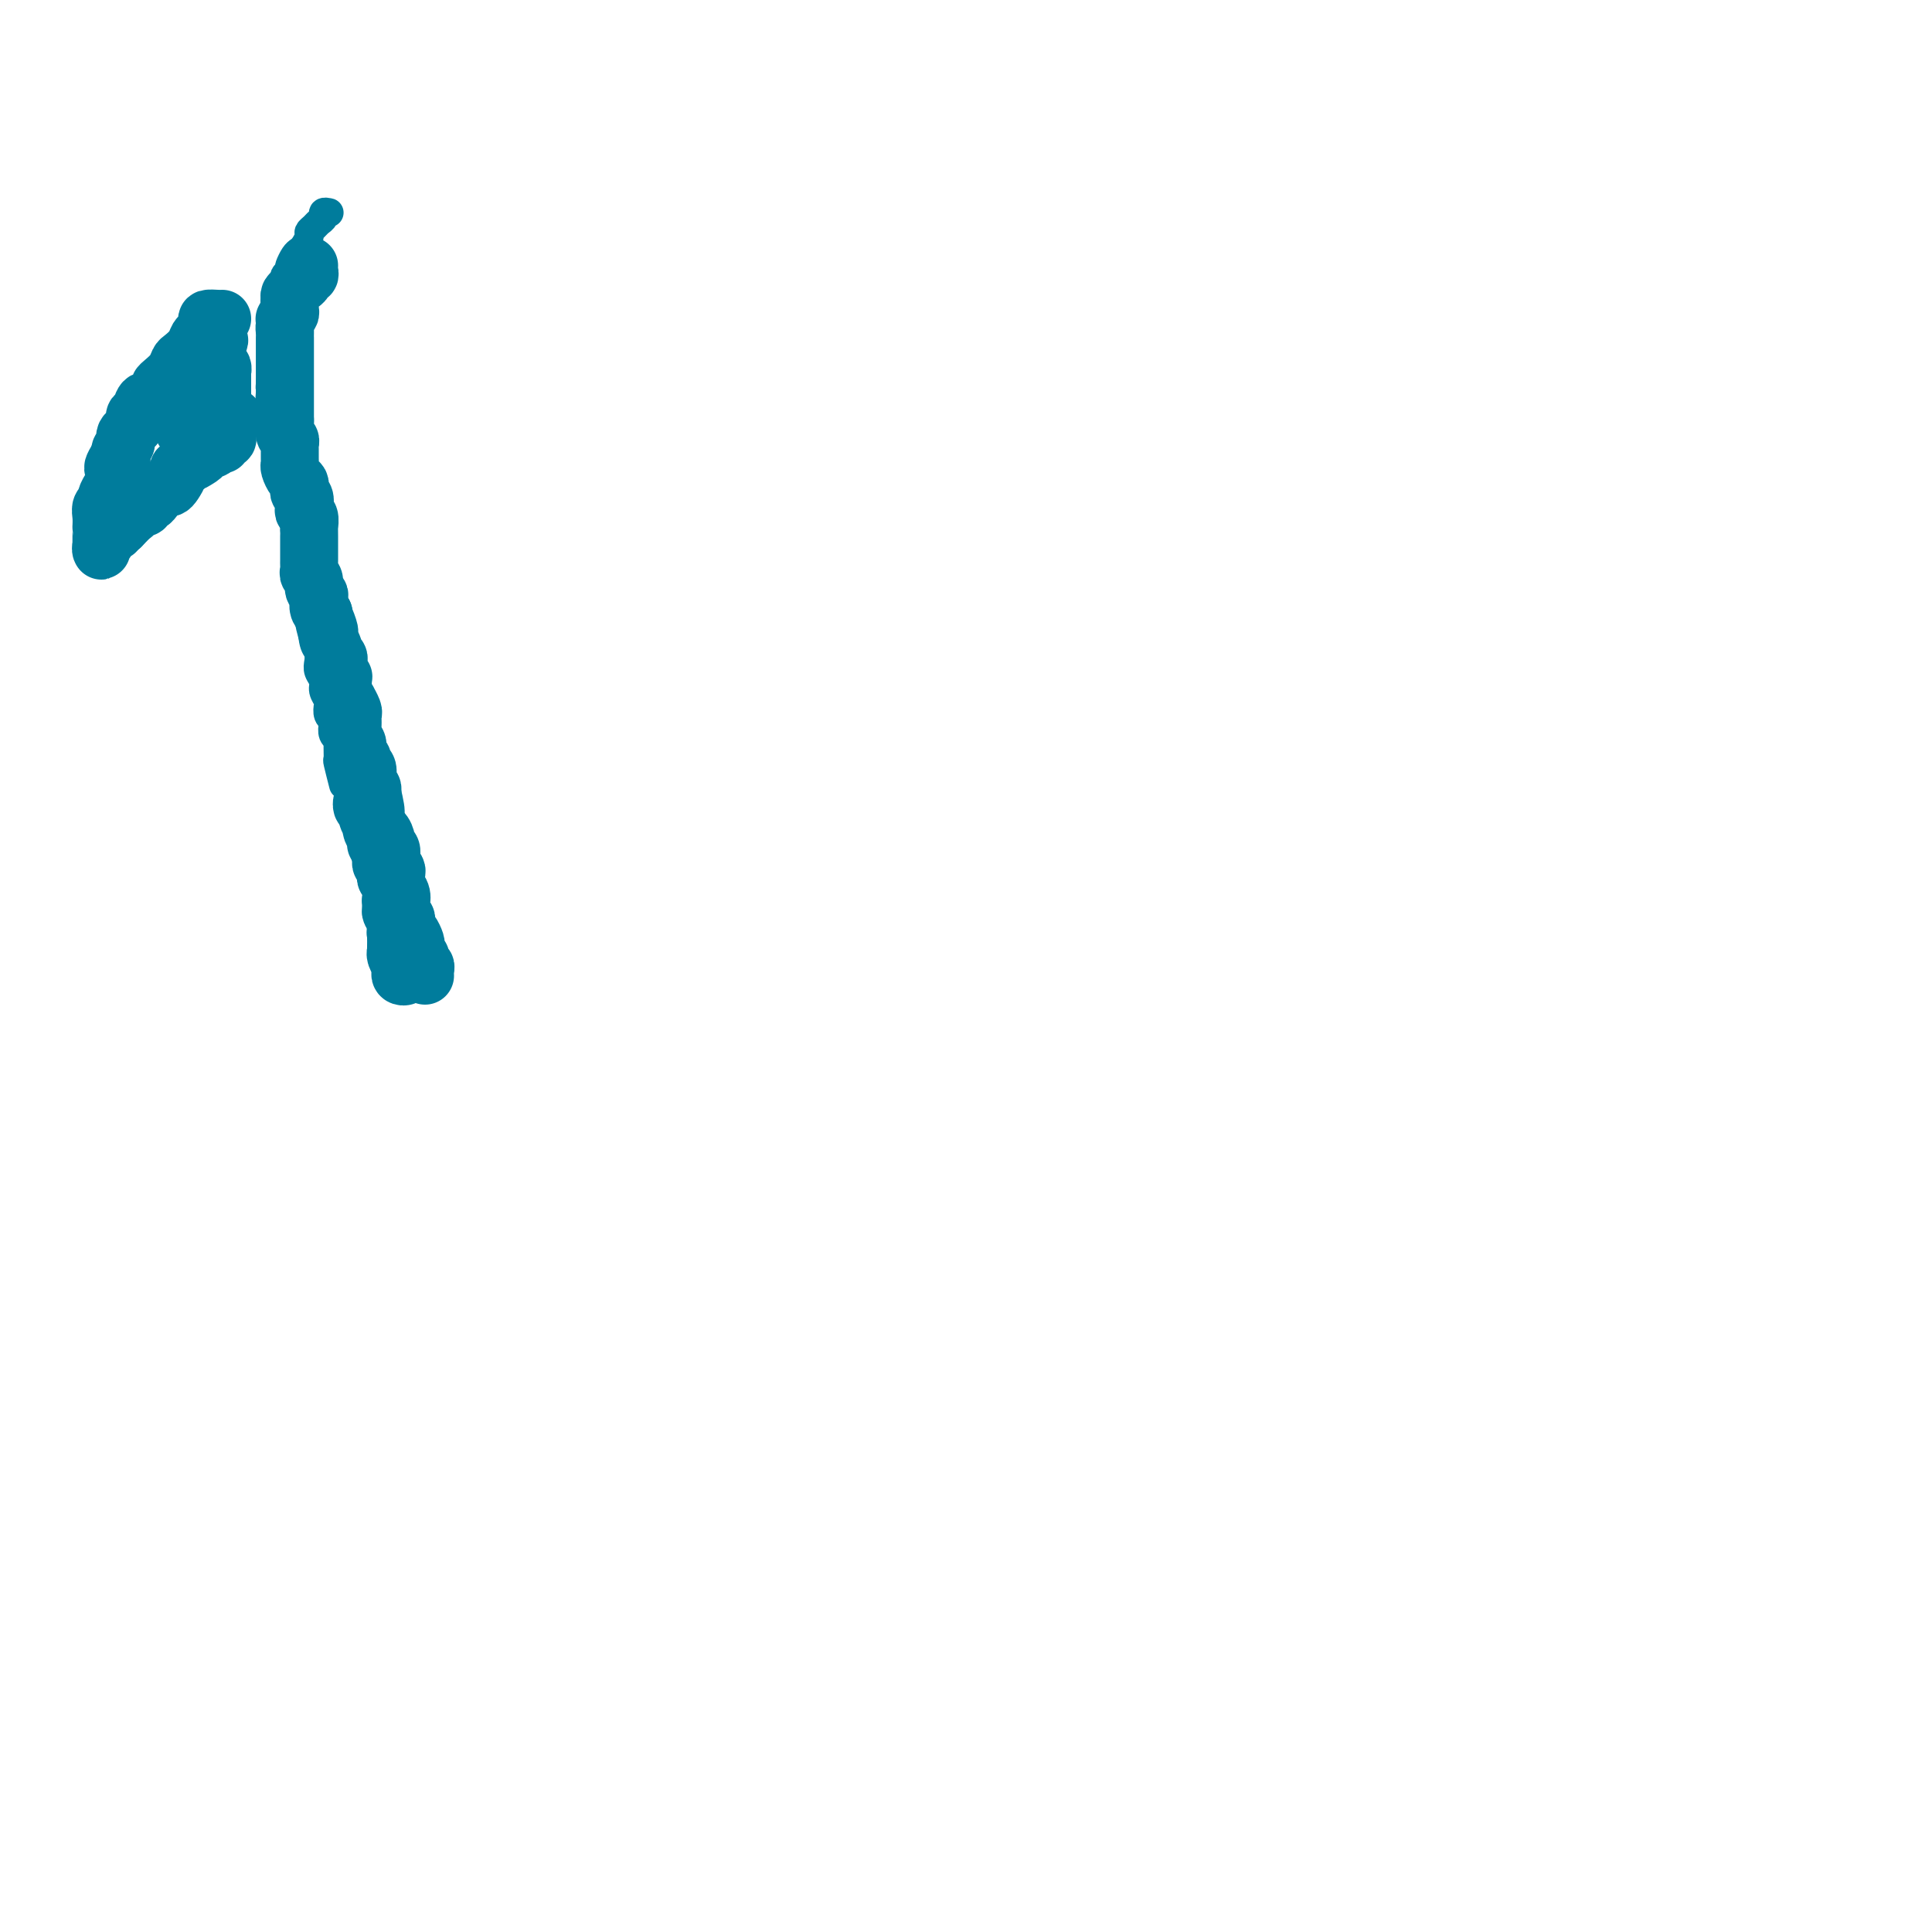 <svg viewBox='0 0 400 400' version='1.1' xmlns='http://www.w3.org/2000/svg' xmlns:xlink='http://www.w3.org/1999/xlink'><g fill='none' stroke='#007C9C' stroke-width='6' stroke-linecap='round' stroke-linejoin='round'><path d='M68,44c0.120,0.024 0.240,0.048 0,0c-0.240,-0.048 -0.839,-0.167 -1,0c-0.161,0.167 0.115,0.621 0,1c-0.115,0.379 -0.622,0.683 -1,1c-0.378,0.317 -0.626,0.649 -1,1c-0.374,0.351 -0.874,0.723 -1,1c-0.126,0.277 0.120,0.459 0,1c-0.120,0.541 -0.607,1.440 -1,2c-0.393,0.560 -0.693,0.781 -1,1c-0.307,0.219 -0.622,0.435 -1,1c-0.378,0.565 -0.818,1.479 -1,2c-0.182,0.521 -0.104,0.649 0,1c0.104,0.351 0.234,0.924 0,1c-0.234,0.076 -0.834,-0.345 -1,0c-0.166,0.345 0.100,1.458 0,2c-0.100,0.542 -0.566,0.515 -1,1c-0.434,0.485 -0.834,1.482 -1,2c-0.166,0.518 -0.097,0.556 0,1c0.097,0.444 0.222,1.293 0,2c-0.222,0.707 -0.792,1.274 -1,2c-0.208,0.726 -0.056,1.613 0,2c0.056,0.387 0.015,0.274 0,1c-0.015,0.726 -0.004,2.291 0,3c0.004,0.709 0.001,0.561 0,1c-0.001,0.439 -0.000,1.464 0,2c0.000,0.536 0.000,0.582 0,1c-0.000,0.418 -0.000,1.209 0,2'/><path d='M56,79c-0.159,2.543 -0.056,0.400 0,0c0.056,-0.400 0.067,0.943 0,2c-0.067,1.057 -0.210,1.827 0,2c0.210,0.173 0.775,-0.249 1,0c0.225,0.249 0.112,1.171 0,2c-0.112,0.829 -0.222,1.564 0,2c0.222,0.436 0.777,0.572 1,1c0.223,0.428 0.112,1.147 0,2c-0.112,0.853 -0.227,1.838 0,2c0.227,0.162 0.797,-0.500 1,0c0.203,0.500 0.040,2.160 0,3c-0.040,0.840 0.042,0.859 0,1c-0.042,0.141 -0.207,0.404 0,1c0.207,0.596 0.786,1.525 1,2c0.214,0.475 0.061,0.495 0,1c-0.061,0.505 -0.031,1.496 0,2c0.031,0.504 0.065,0.522 0,1c-0.065,0.478 -0.227,1.418 0,2c0.227,0.582 0.844,0.806 1,1c0.156,0.194 -0.151,0.356 0,1c0.151,0.644 0.758,1.768 1,2c0.242,0.232 0.118,-0.429 0,0c-0.118,0.429 -0.229,1.948 0,3c0.229,1.052 0.797,1.635 1,2c0.203,0.365 0.040,0.510 0,1c-0.040,0.490 0.041,1.324 0,2c-0.041,0.676 -0.204,1.192 0,2c0.204,0.808 0.776,1.907 1,3c0.224,1.093 0.099,2.179 0,3c-0.099,0.821 -0.171,1.377 0,2c0.171,0.623 0.586,1.311 1,2'/><path d='M65,129c1.408,8.092 0.429,3.323 0,2c-0.429,-1.323 -0.307,0.800 0,2c0.307,1.200 0.799,1.476 1,2c0.201,0.524 0.110,1.296 0,2c-0.110,0.704 -0.239,1.339 0,2c0.239,0.661 0.848,1.347 1,2c0.152,0.653 -0.152,1.275 0,2c0.152,0.725 0.759,1.555 1,2c0.241,0.445 0.116,0.504 0,1c-0.116,0.496 -0.223,1.429 0,2c0.223,0.571 0.778,0.781 1,1c0.222,0.219 0.112,0.448 0,1c-0.112,0.552 -0.227,1.426 0,2c0.227,0.574 0.797,0.848 1,1c0.203,0.152 0.041,0.182 0,1c-0.041,0.818 0.041,2.426 0,3c-0.041,0.574 -0.203,0.116 0,1c0.203,0.884 0.772,3.110 1,4c0.228,0.890 0.114,0.445 0,0'/></g>
<g fill='none' stroke='#007C9C' stroke-width='12' stroke-linecap='round' stroke-linejoin='round'><path d='M64,55c-0.032,0.303 -0.064,0.606 0,1c0.064,0.394 0.225,0.879 0,1c-0.225,0.121 -0.835,-0.122 -1,0c-0.165,0.122 0.113,0.609 0,1c-0.113,0.391 -0.619,0.686 -1,1c-0.381,0.314 -0.637,0.647 -1,1c-0.363,0.353 -0.833,0.725 -1,1c-0.167,0.275 -0.031,0.451 0,1c0.031,0.549 -0.044,1.470 0,2c0.044,0.530 0.208,0.670 0,1c-0.208,0.330 -0.788,0.849 -1,1c-0.212,0.151 -0.057,-0.066 0,0c0.057,0.066 0.015,0.417 0,1c-0.015,0.583 -0.004,1.399 0,2c0.004,0.601 0.001,0.986 0,1c-0.001,0.014 -0.000,-0.343 0,0c0.000,0.343 0.000,1.387 0,2c-0.000,0.613 -0.000,0.794 0,1c0.000,0.206 0.000,0.437 0,1c-0.000,0.563 -0.000,1.459 0,2c0.000,0.541 0.000,0.726 0,1c-0.000,0.274 -0.000,0.637 0,1c0.000,0.363 0.000,0.726 0,1c-0.000,0.274 -0.000,0.458 0,1c0.000,0.542 0.000,1.441 0,2c-0.000,0.559 -0.000,0.779 0,1c0.000,0.221 0.000,0.444 0,1c-0.000,0.556 -0.000,1.445 0,2c0.000,0.555 0.000,0.778 0,1'/><path d='M59,87c0.016,3.499 0.057,2.246 0,2c-0.057,-0.246 -0.211,0.515 0,1c0.211,0.485 0.789,0.693 1,1c0.211,0.307 0.056,0.711 0,1c-0.056,0.289 -0.012,0.462 0,1c0.012,0.538 -0.007,1.439 0,2c0.007,0.561 0.041,0.780 0,1c-0.041,0.220 -0.155,0.440 0,1c0.155,0.560 0.581,1.458 1,2c0.419,0.542 0.830,0.726 1,1c0.170,0.274 0.097,0.637 0,1c-0.097,0.363 -0.218,0.726 0,1c0.218,0.274 0.776,0.458 1,1c0.224,0.542 0.112,1.441 0,2c-0.112,0.559 -0.226,0.779 0,1c0.226,0.221 0.793,0.445 1,1c0.207,0.555 0.056,1.443 0,2c-0.056,0.557 -0.015,0.783 0,1c0.015,0.217 0.004,0.425 0,1c-0.004,0.575 -0.001,1.516 0,2c0.001,0.484 -0.001,0.511 0,1c0.001,0.489 0.004,1.439 0,2c-0.004,0.561 -0.016,0.731 0,1c0.016,0.269 0.061,0.636 0,1c-0.061,0.364 -0.226,0.727 0,1c0.226,0.273 0.844,0.458 1,1c0.156,0.542 -0.152,1.441 0,2c0.152,0.559 0.762,0.779 1,1c0.238,0.221 0.102,0.444 0,1c-0.102,0.556 -0.172,1.445 0,2c0.172,0.555 0.586,0.778 1,1'/><path d='M67,127c1.178,6.307 0.124,2.075 0,1c-0.124,-1.075 0.684,1.007 1,2c0.316,0.993 0.141,0.896 0,1c-0.141,0.104 -0.248,0.409 0,1c0.248,0.591 0.850,1.466 1,2c0.150,0.534 -0.152,0.725 0,1c0.152,0.275 0.759,0.633 1,1c0.241,0.367 0.118,0.742 0,1c-0.118,0.258 -0.229,0.400 0,1c0.229,0.600 0.797,1.657 1,2c0.203,0.343 0.039,-0.029 0,0c-0.039,0.029 0.046,0.459 0,1c-0.046,0.541 -0.223,1.191 0,2c0.223,0.809 0.844,1.775 1,2c0.156,0.225 -0.154,-0.290 0,0c0.154,0.290 0.773,1.386 1,2c0.227,0.614 0.061,0.747 0,1c-0.061,0.253 -0.017,0.628 0,1c0.017,0.372 0.009,0.743 0,1c-0.009,0.257 -0.018,0.401 0,1c0.018,0.599 0.061,1.652 0,2c-0.061,0.348 -0.228,-0.009 0,0c0.228,0.009 0.849,0.382 1,1c0.151,0.618 -0.170,1.479 0,2c0.170,0.521 0.829,0.703 1,1c0.171,0.297 -0.147,0.709 0,1c0.147,0.291 0.758,0.459 1,1c0.242,0.541 0.117,1.454 0,2c-0.117,0.546 -0.224,0.724 0,1c0.224,0.276 0.778,0.650 1,1c0.222,0.350 0.111,0.675 0,1'/><path d='M77,164c1.547,6.412 0.414,3.943 0,3c-0.414,-0.943 -0.108,-0.360 0,0c0.108,0.360 0.019,0.495 0,1c-0.019,0.505 0.034,1.378 0,2c-0.034,0.622 -0.154,0.992 0,1c0.154,0.008 0.581,-0.345 1,0c0.419,0.345 0.830,1.387 1,2c0.170,0.613 0.098,0.798 0,1c-0.098,0.202 -0.224,0.420 0,1c0.224,0.580 0.796,1.521 1,2c0.204,0.479 0.041,0.497 0,1c-0.041,0.503 0.042,1.492 0,2c-0.042,0.508 -0.207,0.535 0,1c0.207,0.465 0.787,1.366 1,2c0.213,0.634 0.061,1.000 0,1c-0.061,0.000 -0.030,-0.365 0,0c0.030,0.365 0.061,1.460 0,2c-0.061,0.540 -0.212,0.526 0,1c0.212,0.474 0.789,1.438 1,2c0.211,0.562 0.055,0.724 0,1c-0.055,0.276 -0.011,0.665 0,1c0.011,0.335 -0.011,0.615 0,1c0.011,0.385 0.056,0.877 0,1c-0.056,0.123 -0.212,-0.121 0,0c0.212,0.121 0.793,0.607 1,1c0.207,0.393 0.041,0.693 0,1c-0.041,0.307 0.041,0.621 0,1c-0.041,0.379 -0.207,0.823 0,1c0.207,0.177 0.786,0.086 1,0c0.214,-0.086 0.061,-0.167 0,0c-0.061,0.167 -0.031,0.584 0,1'/><path d='M84,198c1.082,5.438 0.286,2.032 0,1c-0.286,-1.032 -0.063,0.309 0,1c0.063,0.691 -0.035,0.733 0,1c0.035,0.267 0.202,0.759 0,1c-0.202,0.241 -0.772,0.233 -1,0c-0.228,-0.233 -0.114,-0.689 0,-1c0.114,-0.311 0.227,-0.478 0,-1c-0.227,-0.522 -0.793,-1.401 -1,-2c-0.207,-0.599 -0.056,-0.919 0,-1c0.056,-0.081 0.016,0.078 0,0c-0.016,-0.078 -0.008,-0.392 0,-1c0.008,-0.608 0.016,-1.510 0,-2c-0.016,-0.490 -0.057,-0.569 0,-1c0.057,-0.431 0.211,-1.215 0,-2c-0.211,-0.785 -0.789,-1.572 -1,-2c-0.211,-0.428 -0.056,-0.496 0,-1c0.056,-0.504 0.011,-1.445 0,-2c-0.011,-0.555 0.011,-0.726 0,-1c-0.011,-0.274 -0.054,-0.651 0,-1c0.054,-0.349 0.207,-0.671 0,-1c-0.207,-0.329 -0.774,-0.666 -1,-1c-0.226,-0.334 -0.112,-0.667 0,-1c0.112,-0.333 0.223,-0.667 0,-1c-0.223,-0.333 -0.778,-0.667 -1,-1c-0.222,-0.333 -0.111,-0.667 0,-1'/><path d='M79,178c-0.714,-3.661 0.001,-1.313 0,-1c-0.001,0.313 -0.719,-1.409 -1,-2c-0.281,-0.591 -0.127,-0.051 0,0c0.127,0.051 0.226,-0.385 0,-1c-0.226,-0.615 -0.778,-1.408 -1,-2c-0.222,-0.592 -0.116,-0.984 0,-1c0.116,-0.016 0.242,0.345 0,0c-0.242,-0.345 -0.850,-1.394 -1,-2c-0.150,-0.606 0.159,-0.768 0,-1c-0.159,-0.232 -0.784,-0.535 -1,-1c-0.216,-0.465 -0.021,-1.092 0,-1c0.021,0.092 -0.131,0.902 0,1c0.131,0.098 0.547,-0.517 1,0c0.453,0.517 0.945,2.167 1,3c0.055,0.833 -0.326,0.850 0,1c0.326,0.150 1.359,0.435 2,1c0.641,0.565 0.889,1.411 1,2c0.111,0.589 0.086,0.921 0,1c-0.086,0.079 -0.233,-0.096 0,0c0.233,0.096 0.847,0.463 1,1c0.153,0.537 -0.155,1.243 0,2c0.155,0.757 0.774,1.564 1,2c0.226,0.436 0.061,0.502 0,1c-0.061,0.498 -0.017,1.428 0,2c0.017,0.572 0.009,0.786 0,1'/><path d='M82,184c1.022,2.753 0.077,0.636 0,0c-0.077,-0.636 0.715,0.211 1,1c0.285,0.789 0.062,1.521 0,2c-0.062,0.479 0.035,0.706 0,1c-0.035,0.294 -0.203,0.655 0,1c0.203,0.345 0.776,0.674 1,1c0.224,0.326 0.099,0.651 0,1c-0.099,0.349 -0.171,0.723 0,1c0.171,0.277 0.585,0.455 1,1c0.415,0.545 0.829,1.455 1,2c0.171,0.545 0.097,0.724 0,1c-0.097,0.276 -0.218,0.647 0,1c0.218,0.353 0.777,0.686 1,1c0.223,0.314 0.112,0.610 0,1c-0.112,0.390 -0.226,0.875 0,1c0.226,0.125 0.793,-0.110 1,0c0.207,0.110 0.056,0.566 0,1c-0.056,0.434 -0.015,0.848 0,1c0.015,0.152 0.004,0.044 0,0c-0.004,-0.044 -0.002,-0.022 0,0'/><path d='M46,66c-0.190,0.015 -0.380,0.031 -1,0c-0.620,-0.031 -1.671,-0.108 -2,0c-0.329,0.108 0.063,0.400 0,1c-0.063,0.600 -0.580,1.508 -1,2c-0.420,0.492 -0.741,0.568 -1,1c-0.259,0.432 -0.454,1.218 -1,2c-0.546,0.782 -1.443,1.558 -2,2c-0.557,0.442 -0.776,0.551 -1,1c-0.224,0.449 -0.454,1.239 -1,2c-0.546,0.761 -1.407,1.495 -2,2c-0.593,0.505 -0.918,0.783 -1,1c-0.082,0.217 0.079,0.373 0,1c-0.079,0.627 -0.400,1.726 -1,2c-0.600,0.274 -1.481,-0.277 -2,0c-0.519,0.277 -0.678,1.384 -1,2c-0.322,0.616 -0.808,0.742 -1,1c-0.192,0.258 -0.090,0.646 0,1c0.090,0.354 0.169,0.672 0,1c-0.169,0.328 -0.585,0.665 -1,1c-0.415,0.335 -0.829,0.667 -1,1c-0.171,0.333 -0.097,0.667 0,1c0.097,0.333 0.218,0.667 0,1c-0.218,0.333 -0.777,0.667 -1,1c-0.223,0.333 -0.112,0.667 0,1'/><path d='M25,94c-3.189,4.738 -0.662,2.584 0,2c0.662,-0.584 -0.539,0.402 -1,1c-0.461,0.598 -0.180,0.808 0,1c0.180,0.192 0.259,0.366 0,1c-0.259,0.634 -0.858,1.727 -1,2c-0.142,0.273 0.172,-0.275 0,0c-0.172,0.275 -0.831,1.374 -1,2c-0.169,0.626 0.151,0.780 0,1c-0.151,0.220 -0.772,0.506 -1,1c-0.228,0.494 -0.061,1.197 0,2c0.061,0.803 0.016,1.706 0,2c-0.016,0.294 -0.004,-0.022 0,0c0.004,0.022 0.000,0.381 0,1c-0.000,0.619 0.004,1.497 0,2c-0.004,0.503 -0.016,0.629 0,1c0.016,0.371 0.060,0.985 0,1c-0.060,0.015 -0.222,-0.569 0,-1c0.222,-0.431 0.829,-0.708 1,-1c0.171,-0.292 -0.095,-0.600 0,-1c0.095,-0.400 0.551,-0.891 1,-1c0.449,-0.109 0.890,0.163 1,0c0.110,-0.163 -0.111,-0.761 0,-1c0.111,-0.239 0.556,-0.120 1,0'/><path d='M25,109c1.008,-1.027 1.528,-1.595 2,-2c0.472,-0.405 0.896,-0.649 1,-1c0.104,-0.351 -0.113,-0.811 0,-1c0.113,-0.189 0.555,-0.106 1,0c0.445,0.106 0.892,0.236 1,0c0.108,-0.236 -0.125,-0.837 0,-1c0.125,-0.163 0.607,0.114 1,0c0.393,-0.114 0.697,-0.618 1,-1c0.303,-0.382 0.606,-0.640 1,-1c0.394,-0.360 0.880,-0.821 1,-1c0.120,-0.179 -0.127,-0.076 0,0c0.127,0.076 0.626,0.127 1,0c0.374,-0.127 0.621,-0.430 1,-1c0.379,-0.570 0.888,-1.406 1,-2c0.112,-0.594 -0.174,-0.947 0,-1c0.174,-0.053 0.807,0.193 1,0c0.193,-0.193 -0.055,-0.826 0,-1c0.055,-0.174 0.414,0.112 1,0c0.586,-0.112 1.400,-0.623 2,-1c0.600,-0.377 0.988,-0.622 1,-1c0.012,-0.378 -0.352,-0.890 0,-1c0.352,-0.110 1.419,0.182 2,0c0.581,-0.182 0.678,-0.836 1,-1c0.322,-0.164 0.871,0.163 1,0c0.129,-0.163 -0.162,-0.817 0,-1c0.162,-0.183 0.775,0.106 1,0c0.225,-0.106 0.061,-0.605 0,-1c-0.061,-0.395 -0.017,-0.684 0,-1c0.017,-0.316 0.009,-0.658 0,-1'/><path d='M47,88c3.209,-3.183 0.233,-0.642 -1,0c-1.233,0.642 -0.722,-0.617 -1,-1c-0.278,-0.383 -1.346,0.108 -2,0c-0.654,-0.108 -0.893,-0.817 -1,-1c-0.107,-0.183 -0.081,0.158 0,0c0.081,-0.158 0.218,-0.815 0,-1c-0.218,-0.185 -0.791,0.102 -1,0c-0.209,-0.102 -0.056,-0.594 0,-1c0.056,-0.406 0.014,-0.727 0,-1c-0.014,-0.273 0.001,-0.497 0,-1c-0.001,-0.503 -0.017,-1.286 0,-2c0.017,-0.714 0.068,-1.361 0,-2c-0.068,-0.639 -0.256,-1.271 0,-2c0.256,-0.729 0.955,-1.556 1,-2c0.045,-0.444 -0.565,-0.505 0,-1c0.565,-0.495 2.305,-1.422 3,-2c0.695,-0.578 0.344,-0.805 0,-1c-0.344,-0.195 -0.679,-0.358 -1,0c-0.321,0.358 -0.626,1.237 -1,2c-0.374,0.763 -0.818,1.412 -1,2c-0.182,0.588 -0.104,1.116 0,2c0.104,0.884 0.234,2.124 0,3c-0.234,0.876 -0.832,1.390 -1,2c-0.168,0.610 0.095,1.317 0,2c-0.095,0.683 -0.547,1.341 -1,2'/><path d='M40,85c-1.001,2.343 -1.005,1.202 -1,1c0.005,-0.202 0.019,0.536 0,1c-0.019,0.464 -0.069,0.655 0,1c0.069,0.345 0.259,0.844 0,1c-0.259,0.156 -0.966,-0.031 -1,0c-0.034,0.031 0.607,0.279 1,0c0.393,-0.279 0.540,-1.086 1,-2c0.460,-0.914 1.234,-1.934 2,-3c0.766,-1.066 1.526,-2.177 2,-3c0.474,-0.823 0.663,-1.356 1,-2c0.337,-0.644 0.822,-1.398 1,-2c0.178,-0.602 0.048,-1.052 0,-1c-0.048,0.052 -0.013,0.604 0,1c0.013,0.396 0.003,0.635 0,1c-0.003,0.365 -0.001,0.857 0,1c0.001,0.143 0.000,-0.061 0,0c-0.000,0.061 -0.000,0.388 0,1c0.000,0.612 0.000,1.509 0,2c-0.000,0.491 -0.000,0.575 0,1c0.000,0.425 0.000,1.191 0,2c-0.000,0.809 -0.000,1.660 0,2c0.000,0.340 0.000,0.170 0,0'/></g>
</svg>
